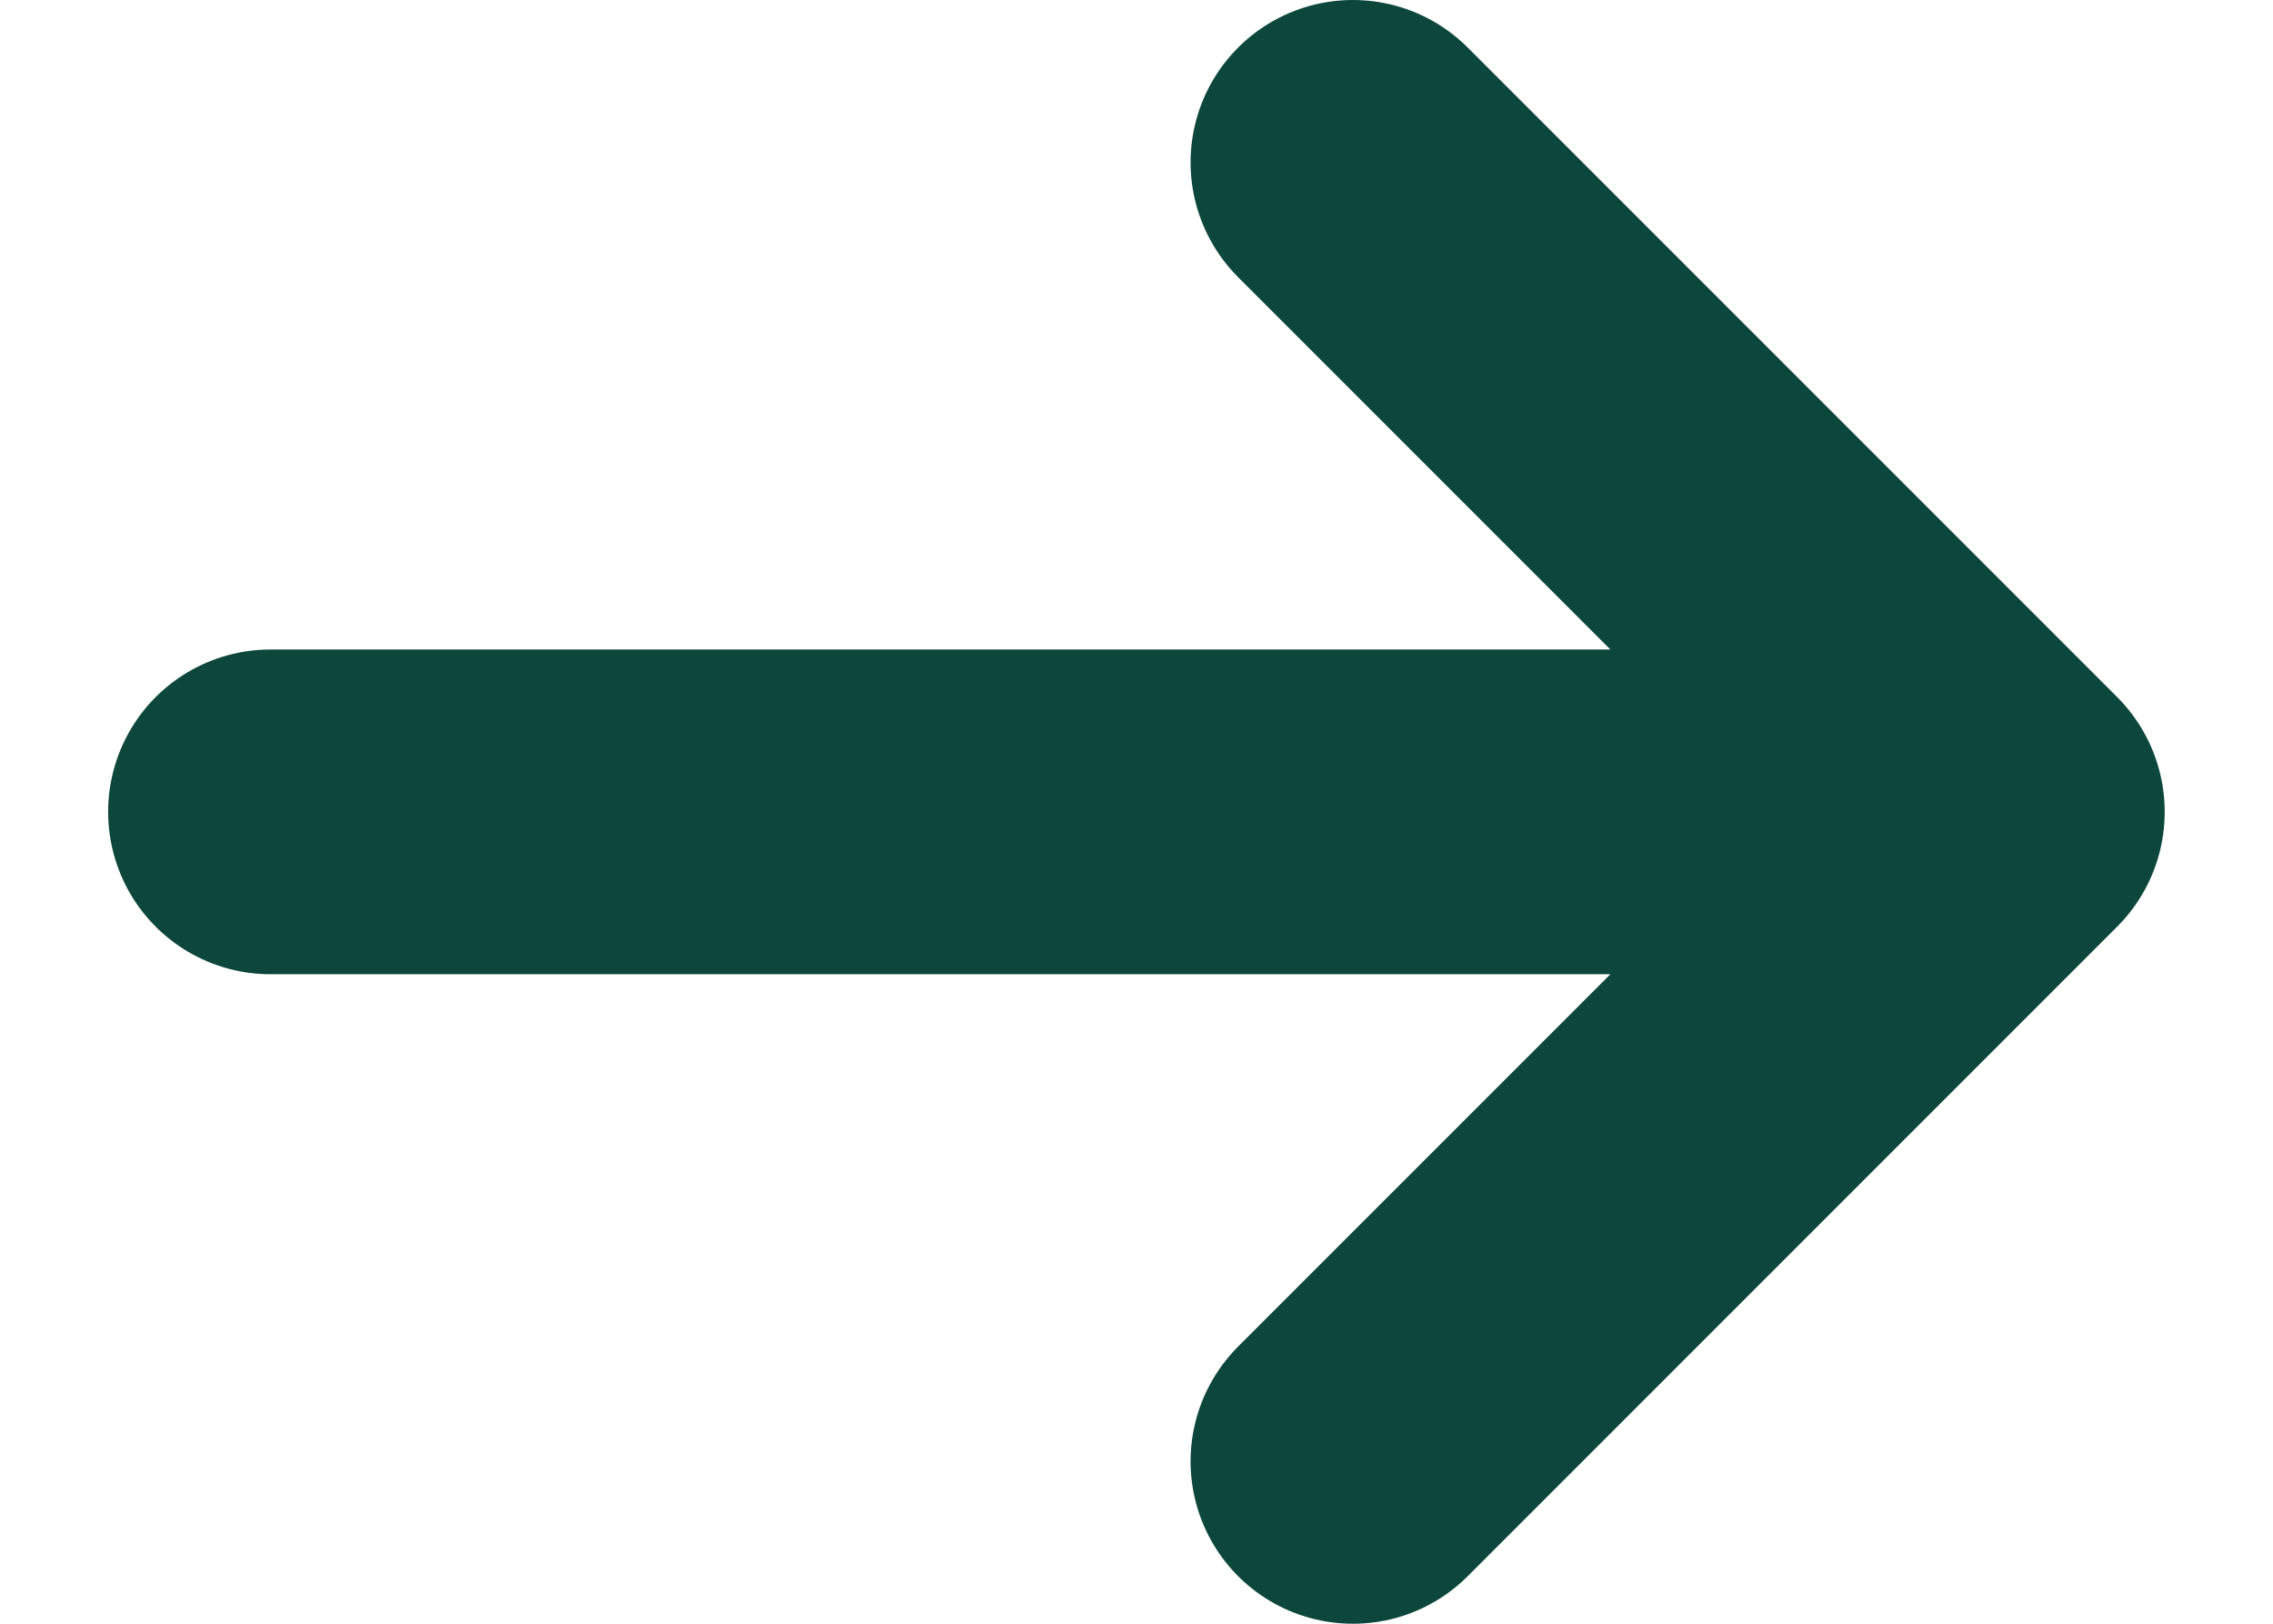 <svg width="14" height="10" viewBox="0 0 14 10" fill="none" xmlns="http://www.w3.org/2000/svg">
<path d="M1.666 5H12.333M12.333 5L8.333 1M12.333 5L8.333 9" stroke="#0D473C" stroke-width="2" stroke-linecap="round" stroke-linejoin="round"/>
</svg>
